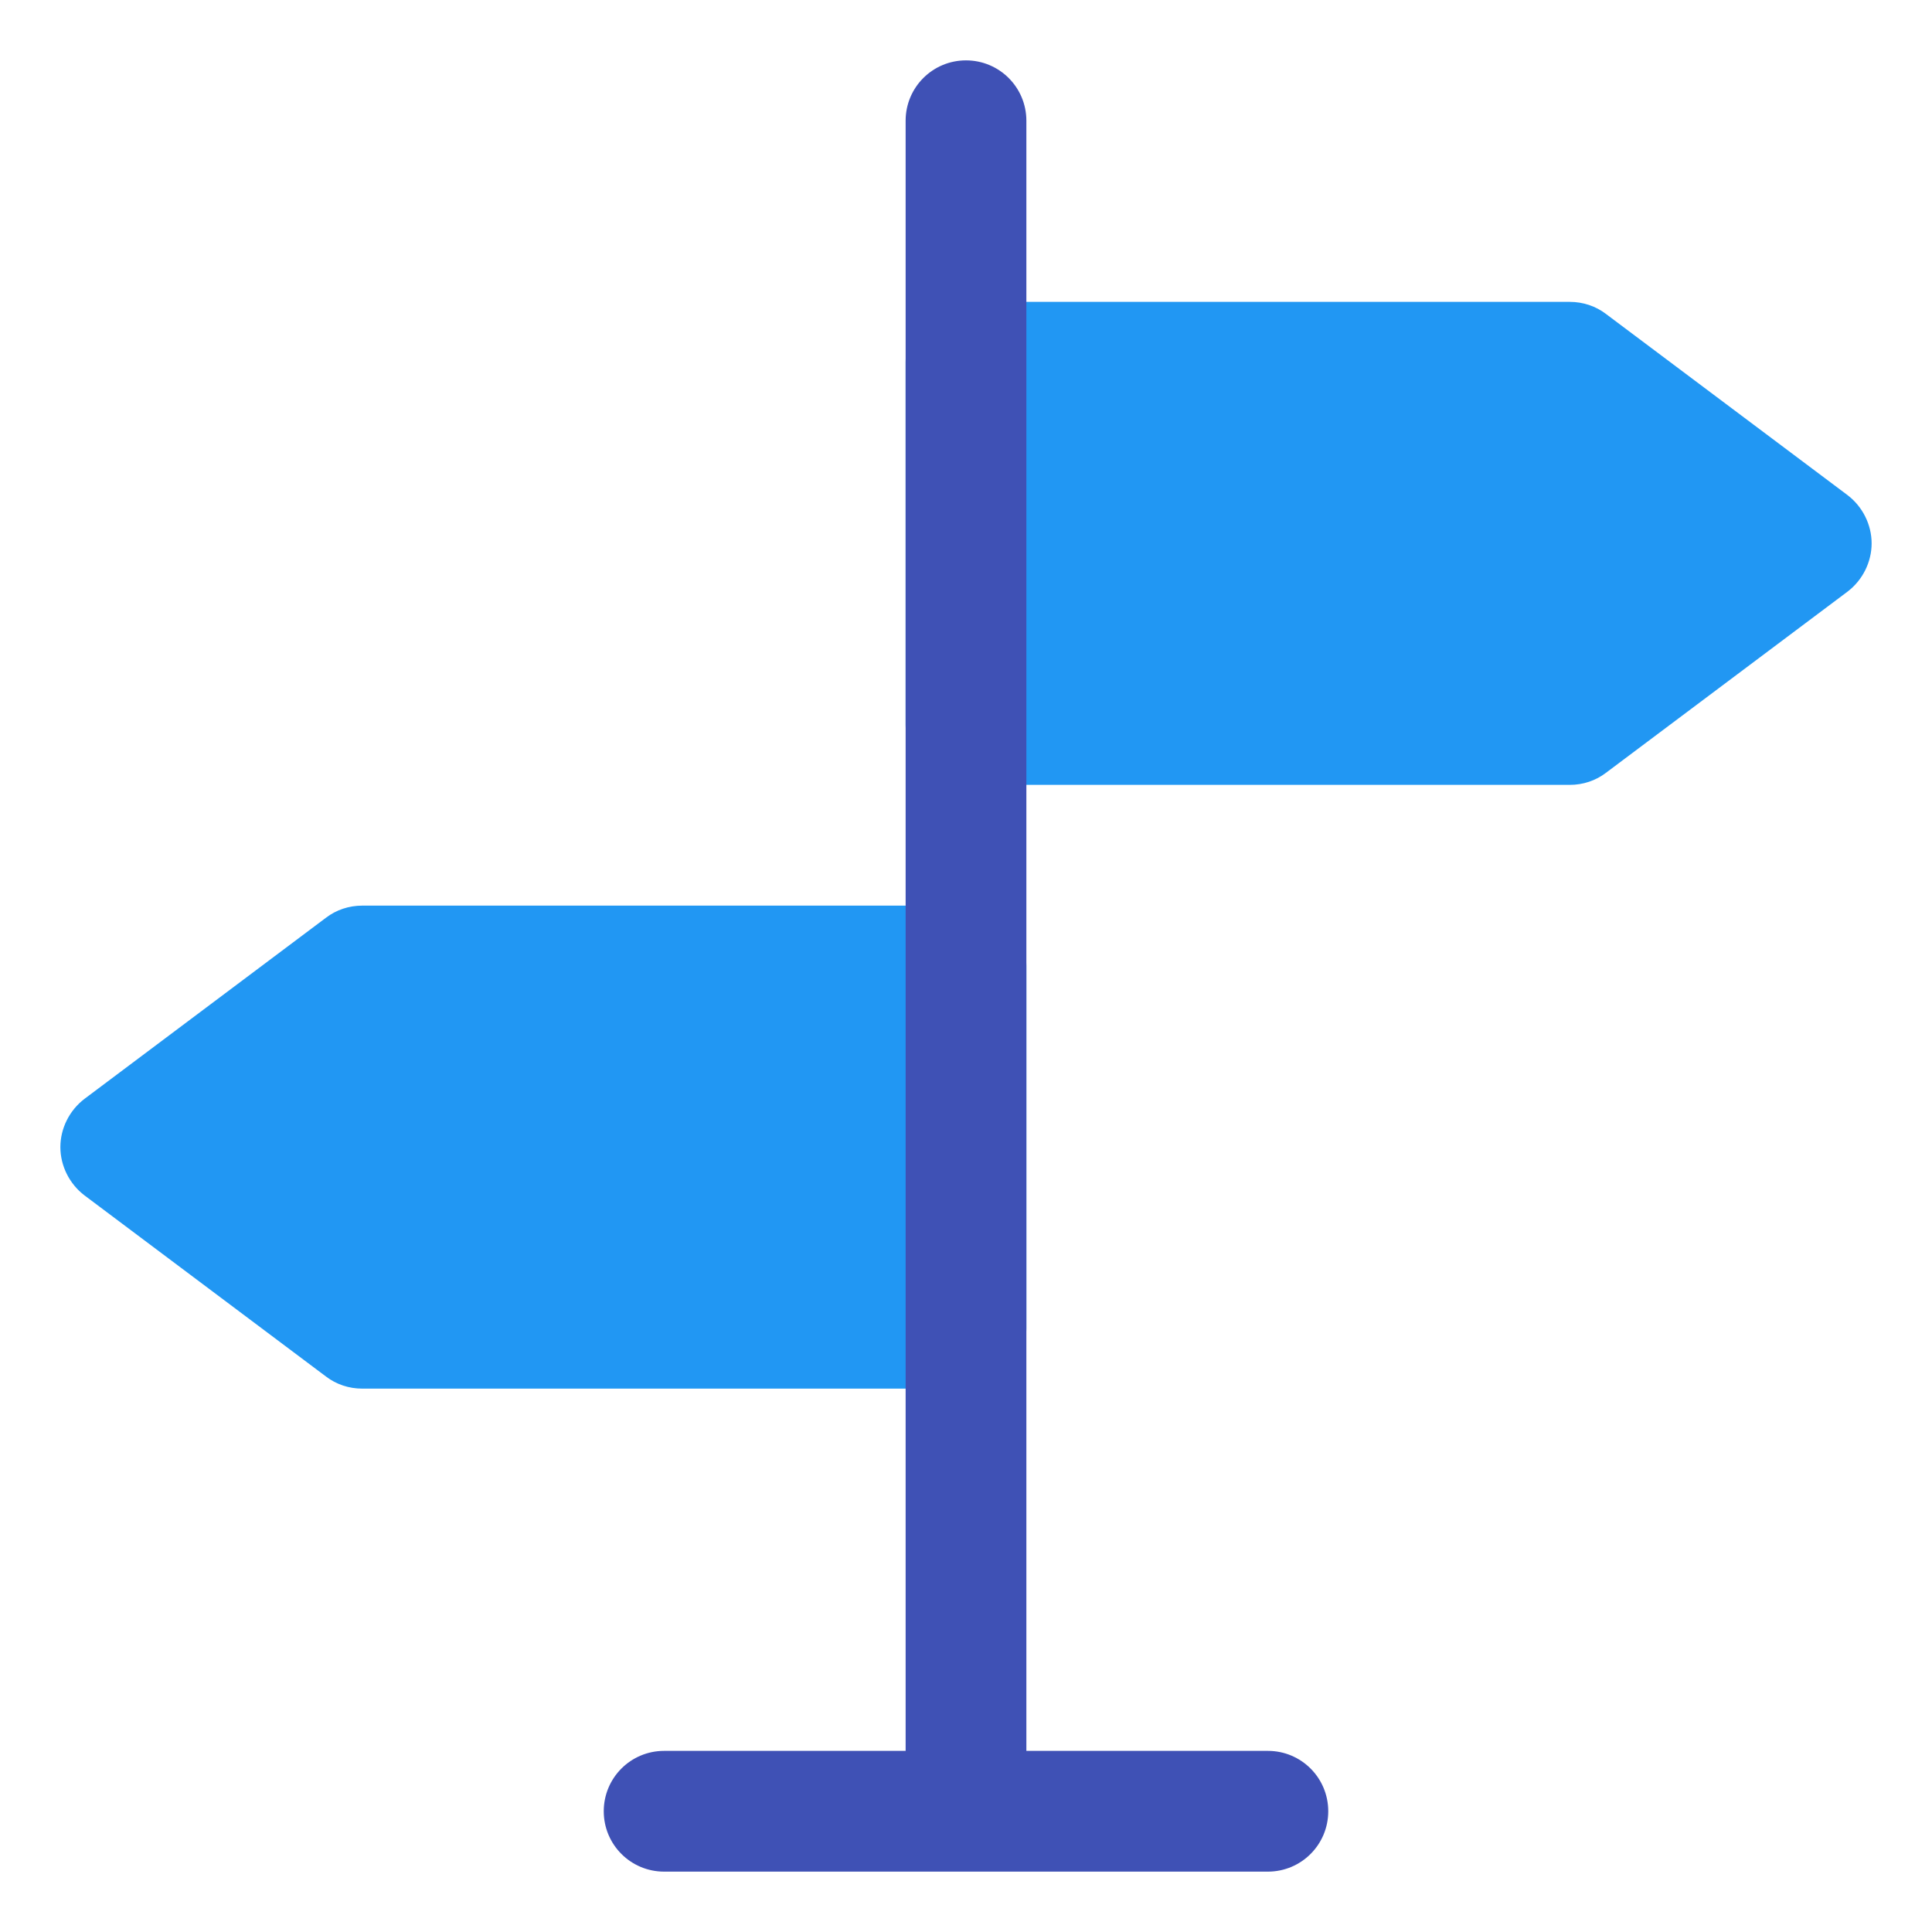 <?xml version="1.0" encoding="UTF-8"?>
<svg xmlns="http://www.w3.org/2000/svg" xmlns:xlink="http://www.w3.org/1999/xlink" width="800px" height="800px" viewBox="0 0 32 32" version="1.1" xml:space="preserve">

<g id="Layer_2"></g>

<g id="Layer_3"></g>

<g id="Layer_4"></g>

<g id="Layer_5"></g>

<g id="Layer_6"></g>

<g id="Layer_7"></g>

<g id="Layer_8">

<g>

<path d="M31,9c0,0.31-0.15,0.61-0.4,0.8l-4,3C26.43,12.93,26.22,13,26,13H16c-0.55,0-1-0.45-1-1V6    c0-0.55,0.45-1,1-1h10c0.22,0,0.43,0.07,0.6,0.2l4,3C30.85,8.39,31,8.69,31,9z" fill="#2197F3"></path>

</g>

<g>

<path d="M17,16v6c0,0.55-0.45,1-1,1H6c-0.22,0-0.43-0.07-0.6-0.2l-4-3C1.15,19.61,1,19.31,1,19s0.15-0.61,0.4-0.8    l4-3C5.57,15.07,5.78,15,6,15h10C16.55,15,17,15.45,17,16z" fill="#2197F3"></path>

</g>

<path d="M21,29h-4V2c0-0.553-0.447-1-1-1s-1,0.447-1,1v27h-4c-0.553,0-1,0.447-1,1s0.447,1,1,1h10   c0.553,0,1-0.447,1-1S21.553,29,21,29z" fill="#3F51B5"></path>

</g>

<g id="Layer_9"></g>

<g id="Layer_10"></g>

<g id="Layer_11"></g>

<g id="Layer_12"></g>

<g id="Layer_13"></g>

<g id="Layer_14"></g>

<g id="Layer_15"></g>

<g id="Layer_16"></g>

<g id="Layer_17"></g>

<g id="Layer_18"></g>

<g id="Layer_19"></g>

<g id="Maps_11_"></g>

<g id="Maps_10_"></g>

<g id="Maps_9_"></g>

<g id="Maps_8_"></g>

<g id="Maps_7_"></g>

<g id="Maps_6_"></g>

<g id="Maps_5_"></g>

<g id="Maps_4_"></g>

<g id="Maps_3_"></g>

<g id="Maps_2_"></g>

<g id="Maps_1_"></g>

<g id="Maps"></g>

</svg>
